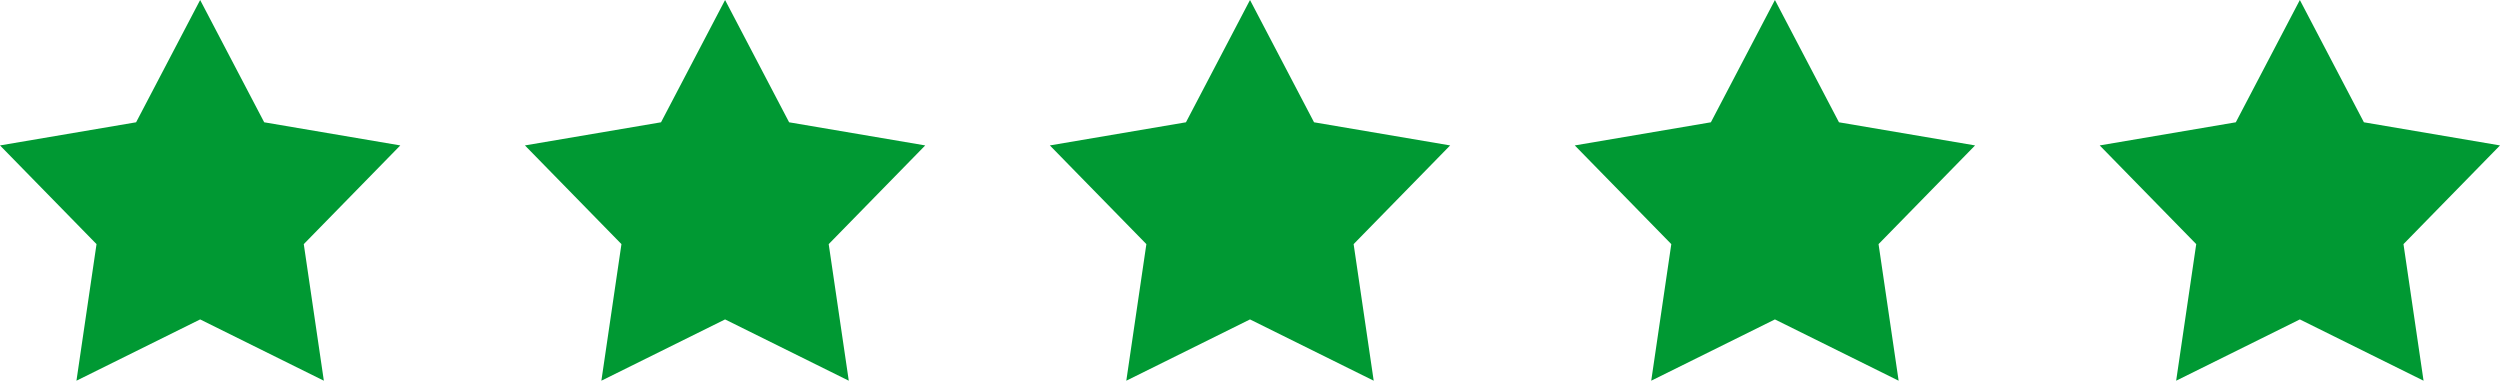 <?xml version="1.0" encoding="UTF-8"?>
<!DOCTYPE svg PUBLIC "-//W3C//DTD SVG 1.1//EN" "http://www.w3.org/Graphics/SVG/1.1/DTD/svg11.dtd">
<!-- Creator: CorelDRAW 2017 -->
<svg xmlns="http://www.w3.org/2000/svg" xml:space="preserve" width="123.309mm" height="18.778mm" version="1.1" style="shape-rendering:geometricPrecision; text-rendering:geometricPrecision; image-rendering:optimizeQuality; fill-rule:evenodd; clip-rule:evenodd"
viewBox="0 0 12330.86 1877.75"
 xmlns:xlink="http://www.w3.org/1999/xlink">
 <defs>
  <style type="text/css">
   <![CDATA[
    .fil0 {fill:#009933}
   ]]>
  </style>
 </defs>
 <g id="Layer_x0020_1">
  <g id="_1197758736">
   <polygon class="fil0" points="987.21,0 1303.11,603.17 1974.4,717.24 1498.32,1204.05 1597.33,1877.75 987.21,1575.43 377.07,1877.75 476.08,1204.05 -0,717.24 671.3,603.17 "/>
   <polygon class="fil0" points="3576.31,0 3892.22,603.17 4563.52,717.24 4087.44,1204.05 4186.44,1877.75 3576.31,1575.43 2966.19,1877.75 3065.2,1204.05 2589.12,717.24 3260.4,603.17 "/>
   <polygon class="fil0" points="6165.43,0 6481.34,603.17 7152.64,717.24 6676.55,1204.05 6775.56,1877.75 6165.43,1575.43 5555.3,1877.75 5654.31,1204.05 5178.22,717.24 5849.52,603.17 "/>
   <polygon class="fil0" points="8754.55,0 9070.46,603.17 9741.74,717.24 9265.66,1204.05 9364.67,1877.75 8754.55,1575.43 8144.42,1877.75 8243.43,1204.05 7767.34,717.24 8438.64,603.17 "/>
   <polygon class="fil0" points="11343.65,0 11659.57,603.17 12330.86,717.24 11854.78,1204.05 11953.79,1877.75 11343.65,1575.43 10733.53,1877.75 10832.54,1204.05 10356.46,717.24 11027.75,603.17 "/>
  </g>
 </g>
</svg>
